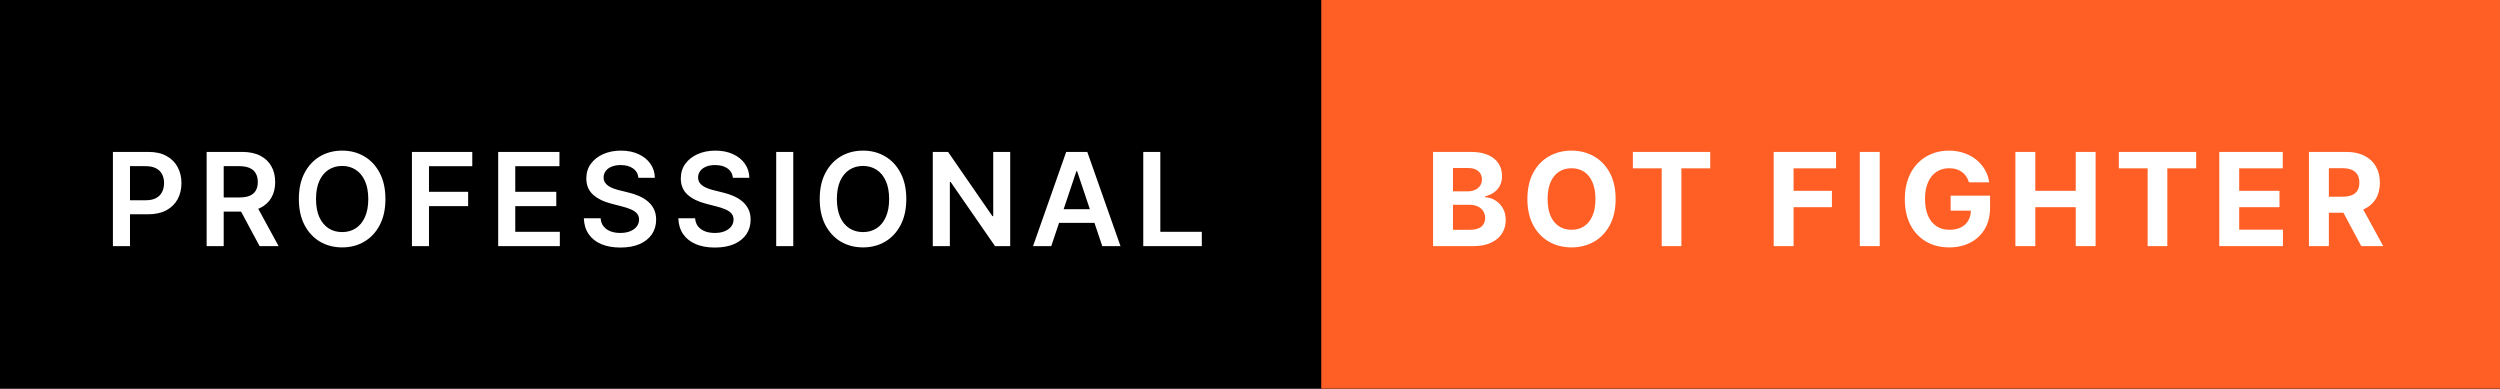 <svg width="193" height="30" viewBox="0 0 193 30" fill="none" xmlns="http://www.w3.org/2000/svg">
<rect x="0" y="0" width="193" height="30" fill="#333333" stroke="none"/>
<g clip-path="url(#clip0_4_56)">
<rect width="193" height="30" fill="black"/>
<path d="M8.717 19V11.727H11.445C12.003 11.727 12.472 11.831 12.851 12.04C13.232 12.248 13.52 12.535 13.714 12.899C13.91 13.261 14.008 13.673 14.008 14.135C14.008 14.601 13.91 15.016 13.714 15.378C13.517 15.74 13.227 16.025 12.844 16.234C12.46 16.44 11.988 16.543 11.427 16.543H9.619V15.46H11.249C11.576 15.46 11.844 15.403 12.052 15.289C12.26 15.175 12.414 15.019 12.514 14.82C12.615 14.621 12.666 14.393 12.666 14.135C12.666 13.877 12.615 13.65 12.514 13.453C12.414 13.257 12.259 13.104 12.048 12.995C11.84 12.884 11.571 12.828 11.242 12.828H10.035V19H8.717ZM15.953 19V11.727H18.68C19.239 11.727 19.708 11.824 20.086 12.018C20.468 12.213 20.755 12.485 20.949 12.835C21.146 13.183 21.244 13.589 21.244 14.053C21.244 14.52 21.145 14.925 20.946 15.268C20.749 15.609 20.459 15.873 20.076 16.06C19.692 16.244 19.221 16.337 18.662 16.337H16.72V15.243H18.485C18.811 15.243 19.079 15.198 19.287 15.108C19.496 15.016 19.65 14.882 19.749 14.707C19.851 14.529 19.902 14.311 19.902 14.053C19.902 13.795 19.851 13.575 19.749 13.393C19.647 13.208 19.492 13.068 19.284 12.974C19.076 12.877 18.807 12.828 18.478 12.828H17.27V19H15.953ZM19.71 15.704L21.51 19H20.04L18.272 15.704H19.71ZM29.755 15.364C29.755 16.147 29.609 16.818 29.315 17.377C29.024 17.933 28.626 18.36 28.122 18.655C27.62 18.951 27.051 19.099 26.414 19.099C25.777 19.099 25.206 18.951 24.702 18.655C24.2 18.357 23.802 17.93 23.509 17.374C23.218 16.815 23.072 16.145 23.072 15.364C23.072 14.58 23.218 13.91 23.509 13.354C23.802 12.795 24.2 12.368 24.702 12.072C25.206 11.776 25.777 11.628 26.414 11.628C27.051 11.628 27.62 11.776 28.122 12.072C28.626 12.368 29.024 12.795 29.315 13.354C29.609 13.91 29.755 14.58 29.755 15.364ZM28.431 15.364C28.431 14.812 28.344 14.347 28.172 13.968C28.001 13.587 27.764 13.299 27.461 13.105C27.158 12.909 26.809 12.81 26.414 12.81C26.018 12.81 25.669 12.909 25.366 13.105C25.063 13.299 24.825 13.587 24.652 13.968C24.482 14.347 24.397 14.812 24.397 15.364C24.397 15.915 24.482 16.382 24.652 16.763C24.825 17.142 25.063 17.429 25.366 17.626C25.669 17.82 26.018 17.917 26.414 17.917C26.809 17.917 27.158 17.82 27.461 17.626C27.764 17.429 28.001 17.142 28.172 16.763C28.344 16.382 28.431 15.915 28.431 15.364ZM31.801 19V11.727H36.46V12.832H33.118V14.806H36.14V15.911H33.118V19H31.801ZM38.46 19V11.727H43.19V12.832H39.778V14.806H42.945V15.911H39.778V17.896H43.219V19H38.46ZM49.287 13.727C49.254 13.416 49.114 13.175 48.868 13.002C48.624 12.829 48.307 12.743 47.916 12.743C47.642 12.743 47.406 12.784 47.209 12.867C47.013 12.95 46.863 13.062 46.758 13.204C46.654 13.347 46.601 13.509 46.599 13.691C46.599 13.843 46.633 13.974 46.702 14.085C46.773 14.197 46.869 14.291 46.989 14.369C47.11 14.445 47.244 14.509 47.391 14.561C47.537 14.613 47.685 14.657 47.834 14.693L48.516 14.863C48.791 14.927 49.055 15.013 49.308 15.122C49.564 15.231 49.792 15.368 49.994 15.534C50.197 15.7 50.358 15.9 50.477 16.134C50.595 16.369 50.654 16.643 50.654 16.958C50.654 17.384 50.545 17.759 50.327 18.084C50.11 18.406 49.795 18.658 49.383 18.84C48.973 19.02 48.477 19.11 47.895 19.11C47.329 19.11 46.838 19.023 46.421 18.847C46.007 18.672 45.682 18.416 45.448 18.08C45.216 17.744 45.091 17.334 45.072 16.852H46.368C46.387 17.105 46.465 17.316 46.602 17.484C46.74 17.652 46.918 17.777 47.139 17.86C47.361 17.943 47.61 17.984 47.884 17.984C48.171 17.984 48.422 17.942 48.637 17.857C48.855 17.769 49.025 17.648 49.148 17.494C49.272 17.338 49.334 17.156 49.337 16.947C49.334 16.758 49.279 16.602 49.17 16.479C49.061 16.353 48.908 16.249 48.712 16.166C48.517 16.081 48.29 16.005 48.03 15.939L47.202 15.726C46.603 15.572 46.13 15.339 45.782 15.026C45.436 14.711 45.264 14.294 45.264 13.773C45.264 13.344 45.38 12.969 45.611 12.647C45.846 12.325 46.164 12.075 46.567 11.898C46.969 11.718 47.425 11.628 47.934 11.628C48.45 11.628 48.902 11.718 49.291 11.898C49.681 12.075 49.988 12.323 50.21 12.64C50.433 12.955 50.548 13.317 50.555 13.727H49.287ZM56.581 13.727C56.548 13.416 56.408 13.175 56.162 13.002C55.918 12.829 55.601 12.743 55.21 12.743C54.936 12.743 54.7 12.784 54.504 12.867C54.307 12.95 54.157 13.062 54.053 13.204C53.949 13.347 53.895 13.509 53.893 13.691C53.893 13.843 53.927 13.974 53.996 14.085C54.067 14.197 54.163 14.291 54.283 14.369C54.404 14.445 54.538 14.509 54.685 14.561C54.831 14.613 54.98 14.657 55.129 14.693L55.81 14.863C56.085 14.927 56.349 15.013 56.602 15.122C56.858 15.231 57.087 15.368 57.288 15.534C57.491 15.7 57.652 15.9 57.771 16.134C57.889 16.369 57.948 16.643 57.948 16.958C57.948 17.384 57.839 17.759 57.622 18.084C57.404 18.406 57.089 18.658 56.677 18.84C56.267 19.02 55.771 19.11 55.189 19.11C54.623 19.11 54.132 19.023 53.715 18.847C53.301 18.672 52.977 18.416 52.742 18.08C52.51 17.744 52.385 17.334 52.366 16.852H53.662C53.681 17.105 53.759 17.316 53.896 17.484C54.034 17.652 54.212 17.777 54.433 17.86C54.655 17.943 54.904 17.984 55.178 17.984C55.465 17.984 55.716 17.942 55.931 17.857C56.149 17.769 56.319 17.648 56.443 17.494C56.566 17.338 56.628 17.156 56.631 16.947C56.628 16.758 56.573 16.602 56.464 16.479C56.355 16.353 56.202 16.249 56.006 16.166C55.812 16.081 55.584 16.005 55.324 15.939L54.497 15.726C53.898 15.572 53.424 15.339 53.076 15.026C52.73 14.711 52.558 14.294 52.558 13.773C52.558 13.344 52.674 12.969 52.906 12.647C53.14 12.325 53.458 12.075 53.861 11.898C54.263 11.718 54.719 11.628 55.228 11.628C55.744 11.628 56.196 11.718 56.585 11.898C56.975 12.075 57.282 12.323 57.504 12.64C57.727 12.955 57.842 13.317 57.849 13.727H56.581ZM61.24 11.727V19H59.923V11.727H61.24ZM69.966 15.364C69.966 16.147 69.819 16.818 69.525 17.377C69.234 17.933 68.836 18.36 68.332 18.655C67.83 18.951 67.261 19.099 66.624 19.099C65.987 19.099 65.416 18.951 64.912 18.655C64.41 18.357 64.013 17.93 63.719 17.374C63.428 16.815 63.282 16.145 63.282 15.364C63.282 14.58 63.428 13.91 63.719 13.354C64.013 12.795 64.41 12.368 64.912 12.072C65.416 11.776 65.987 11.628 66.624 11.628C67.261 11.628 67.83 11.776 68.332 12.072C68.836 12.368 69.234 12.795 69.525 13.354C69.819 13.91 69.966 14.58 69.966 15.364ZM68.641 15.364C68.641 14.812 68.555 14.347 68.382 13.968C68.211 13.587 67.975 13.299 67.671 13.105C67.368 12.909 67.019 12.81 66.624 12.81C66.228 12.81 65.879 12.909 65.576 13.105C65.273 13.299 65.035 13.587 64.862 13.968C64.692 14.347 64.607 14.812 64.607 15.364C64.607 15.915 64.692 16.382 64.862 16.763C65.035 17.142 65.273 17.429 65.576 17.626C65.879 17.82 66.228 17.917 66.624 17.917C67.019 17.917 67.368 17.82 67.671 17.626C67.975 17.429 68.211 17.142 68.382 16.763C68.555 16.382 68.641 15.915 68.641 15.364ZM77.988 11.727V19H76.816L73.389 14.046H73.329V19H72.011V11.727H73.19L76.613 16.685H76.677V11.727H77.988ZM81.157 19H79.751L82.311 11.727H83.938L86.502 19H85.095L83.153 13.219H83.096L81.157 19ZM81.203 16.148H85.038V17.207H81.203V16.148ZM88.26 19V11.727H89.577V17.896H92.78V19H88.26Z" fill="white"/>
<rect width="91" height="30" transform="translate(102)" fill="#FF5E24"/>
<path d="M110.632 19V11.727H113.544C114.079 11.727 114.525 11.807 114.883 11.965C115.24 12.124 115.509 12.344 115.689 12.626C115.869 12.905 115.959 13.227 115.959 13.592C115.959 13.876 115.902 14.126 115.788 14.341C115.675 14.554 115.518 14.729 115.32 14.867C115.123 15.001 114.898 15.097 114.645 15.154V15.225C114.922 15.237 115.181 15.315 115.423 15.46C115.666 15.604 115.864 15.806 116.016 16.067C116.167 16.325 116.243 16.633 116.243 16.99C116.243 17.376 116.147 17.72 115.955 18.023C115.766 18.324 115.485 18.562 115.114 18.737C114.742 18.912 114.284 19 113.739 19H110.632ZM112.17 17.743H113.423C113.852 17.743 114.164 17.661 114.361 17.498C114.557 17.332 114.656 17.112 114.656 16.837C114.656 16.636 114.607 16.459 114.51 16.305C114.413 16.151 114.274 16.03 114.094 15.943C113.917 15.855 113.705 15.811 113.459 15.811H112.17V17.743ZM112.17 14.771H113.31C113.52 14.771 113.707 14.734 113.871 14.661C114.036 14.585 114.167 14.478 114.261 14.341C114.358 14.204 114.407 14.039 114.407 13.847C114.407 13.585 114.313 13.373 114.126 13.212C113.942 13.051 113.679 12.97 113.338 12.97H112.17V14.771ZM124.727 15.364C124.727 16.157 124.576 16.831 124.276 17.388C123.977 17.944 123.57 18.369 123.054 18.663C122.54 18.954 121.963 19.099 121.321 19.099C120.675 19.099 120.095 18.953 119.581 18.659C119.067 18.366 118.661 17.941 118.363 17.384C118.065 16.828 117.916 16.154 117.916 15.364C117.916 14.57 118.065 13.896 118.363 13.339C118.661 12.783 119.067 12.359 119.581 12.068C120.095 11.775 120.675 11.628 121.321 11.628C121.963 11.628 122.54 11.775 123.054 12.068C123.57 12.359 123.977 12.783 124.276 13.339C124.576 13.896 124.727 14.57 124.727 15.364ZM123.168 15.364C123.168 14.85 123.091 14.417 122.937 14.064C122.785 13.711 122.571 13.444 122.294 13.261C122.017 13.079 121.693 12.988 121.321 12.988C120.949 12.988 120.625 13.079 120.348 13.261C120.071 13.444 119.856 13.711 119.702 14.064C119.55 14.417 119.475 14.85 119.475 15.364C119.475 15.877 119.55 16.311 119.702 16.663C119.856 17.016 120.071 17.284 120.348 17.466C120.625 17.648 120.949 17.739 121.321 17.739C121.693 17.739 122.017 17.648 122.294 17.466C122.571 17.284 122.785 17.016 122.937 16.663C123.091 16.311 123.168 15.877 123.168 15.364ZM126.057 12.995V11.727H132.03V12.995H129.803V19H128.283V12.995H126.057ZM136.928 19V11.727H141.743V12.995H138.465V14.728H141.424V15.996H138.465V19H136.928ZM145.115 11.727V19H143.577V11.727H145.115ZM152.003 14.078C151.953 13.905 151.883 13.753 151.793 13.62C151.703 13.485 151.593 13.371 151.463 13.279C151.335 13.184 151.188 13.112 151.022 13.062C150.859 13.013 150.678 12.988 150.479 12.988C150.107 12.988 149.781 13.08 149.499 13.265C149.22 13.45 149.002 13.718 148.846 14.071C148.689 14.421 148.611 14.85 148.611 15.357C148.611 15.863 148.688 16.294 148.842 16.649C148.996 17.004 149.214 17.275 149.495 17.462C149.777 17.647 150.11 17.739 150.493 17.739C150.841 17.739 151.138 17.678 151.385 17.555C151.633 17.429 151.823 17.253 151.953 17.026C152.085 16.798 152.152 16.53 152.152 16.22L152.464 16.266H150.589V15.108H153.633V16.024C153.633 16.663 153.498 17.213 153.228 17.672C152.958 18.129 152.586 18.482 152.113 18.73C151.639 18.976 151.097 19.099 150.486 19.099C149.804 19.099 149.205 18.949 148.689 18.648C148.173 18.345 147.771 17.916 147.482 17.359C147.196 16.801 147.052 16.138 147.052 15.371C147.052 14.781 147.138 14.256 147.308 13.794C147.481 13.33 147.722 12.937 148.032 12.615C148.343 12.293 148.704 12.048 149.116 11.88C149.527 11.712 149.974 11.628 150.454 11.628C150.866 11.628 151.25 11.688 151.605 11.809C151.96 11.927 152.275 12.095 152.549 12.313C152.826 12.531 153.053 12.79 153.228 13.091C153.403 13.389 153.515 13.718 153.565 14.078H152.003ZM155.588 19V11.727H157.125V14.728H160.247V11.727H161.781V19H160.247V15.996H157.125V19H155.588ZM163.572 12.995V11.727H169.545V12.995H167.318V19H165.798V12.995H163.572ZM171.328 19V11.727H176.229V12.995H172.866V14.728H175.977V15.996H172.866V17.732H176.243V19H171.328ZM178.251 19V11.727H181.121C181.67 11.727 182.139 11.825 182.527 12.022C182.917 12.216 183.215 12.492 183.418 12.849C183.624 13.204 183.727 13.622 183.727 14.103C183.727 14.586 183.623 15.001 183.415 15.349C183.206 15.695 182.904 15.96 182.509 16.145C182.116 16.329 181.64 16.422 181.081 16.422H179.16V15.186H180.833C181.126 15.186 181.37 15.146 181.564 15.065C181.759 14.985 181.903 14.864 181.998 14.703C182.095 14.542 182.143 14.342 182.143 14.103C182.143 13.861 182.095 13.658 181.998 13.492C181.903 13.326 181.757 13.201 181.561 13.116C181.367 13.028 181.122 12.984 180.826 12.984H179.789V19H178.251ZM182.179 15.69L183.986 19H182.289L180.52 15.69H182.179Z" fill="white"/>
</g>
<defs>
<clipPath id="clip0_4_56">
<rect width="193" height="30" fill="white"/>
</clipPath>
</defs>
</svg>
